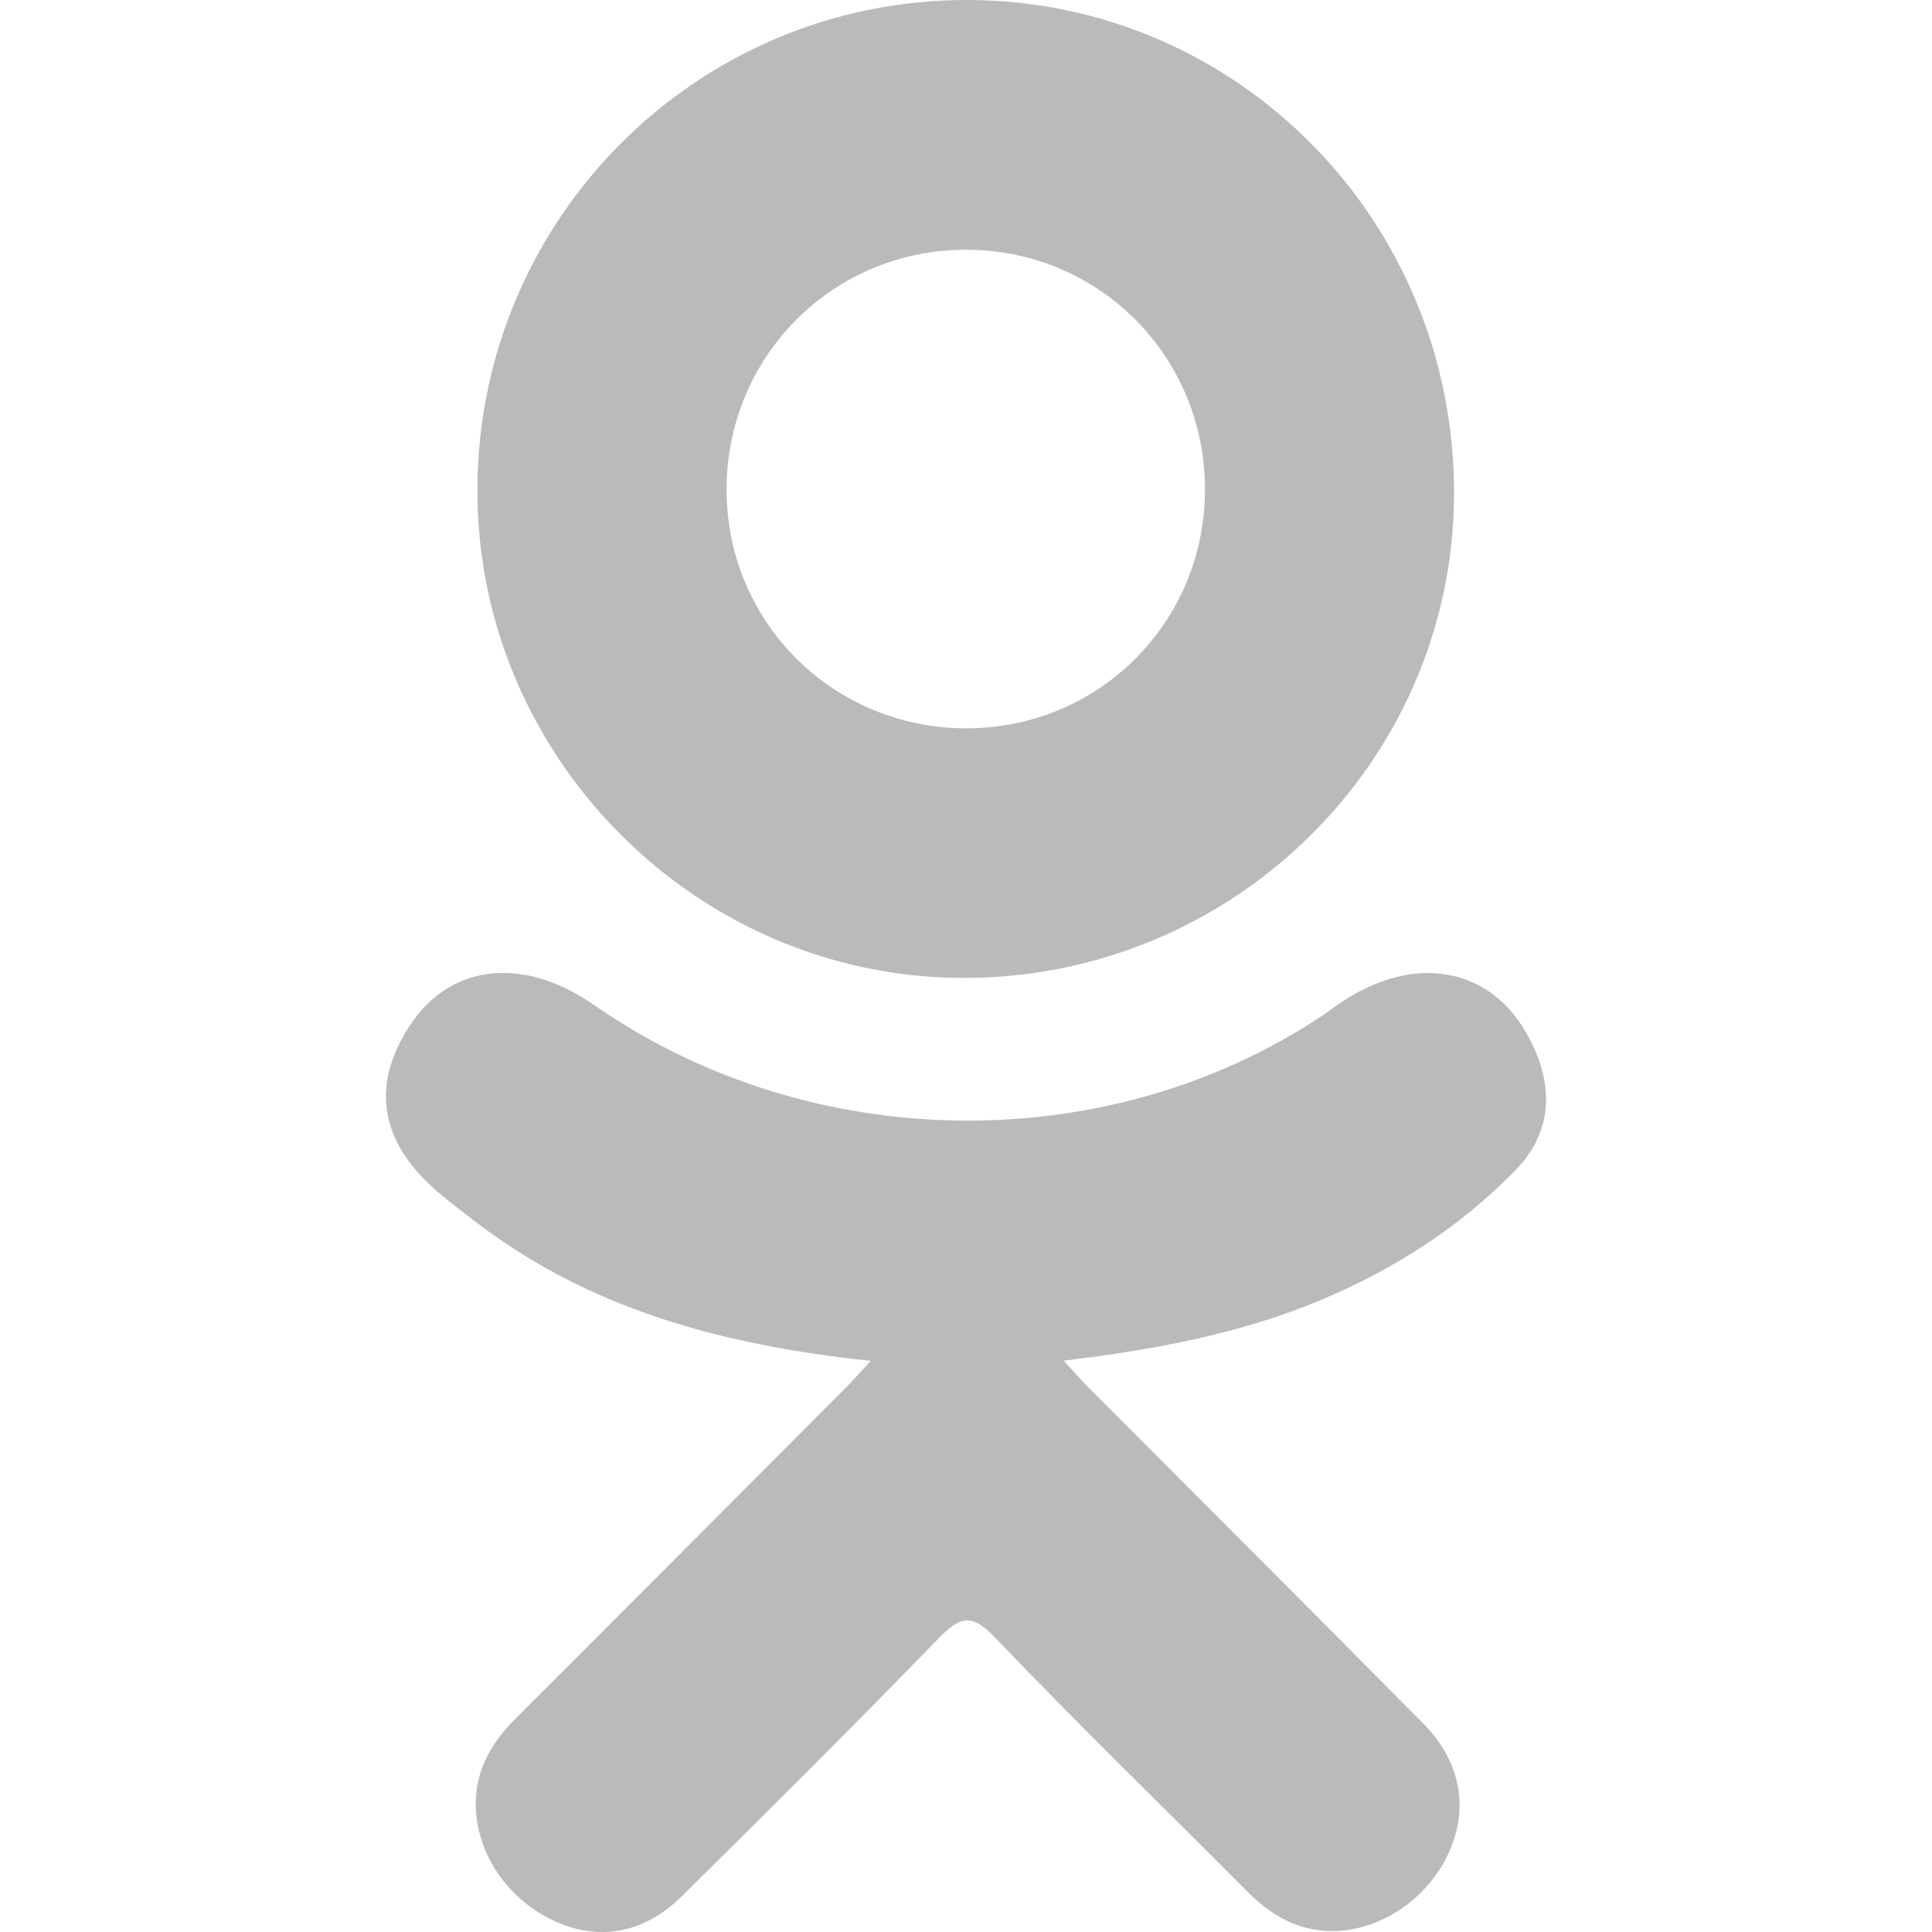 <?xml version="1.0" encoding="UTF-8" standalone="no"?>
<!-- Generator: Adobe Illustrator 16.0.0, SVG Export Plug-In . SVG Version: 6.00 Build 0)  -->

<svg
   xmlns:dc="http://purl.org/dc/elements/1.1/"
   xmlns:cc="http://creativecommons.org/ns#"
   xmlns:rdf="http://www.w3.org/1999/02/22-rdf-syntax-ns#"
   xmlns:svg="http://www.w3.org/2000/svg"
   xmlns="http://www.w3.org/2000/svg"
   xmlns:sodipodi="http://sodipodi.sourceforge.net/DTD/sodipodi-0.dtd"
   xmlns:inkscape="http://www.inkscape.org/namespaces/inkscape"
   version="1.1"
   id="Capa_1"
   x="0px"
   y="0px"
   width="95.481px"
   height="95.481px"
   viewBox="0 0 95.481 95.481"
   style="enable-background:new 0 0 95.481 95.481;"
   xml:space="preserve"
   sodipodi:docname="odnoklassniki.svg"
   inkscape:version="0.92.3 (2405546, 2018-03-11)"><defs
   id="defs43" /><sodipodi:namedview
   pagecolor="#ffffff"
   bordercolor="#666666"
   borderopacity="1"
   objecttolerance="10"
   gridtolerance="10"
   guidetolerance="10"
   inkscape:pageopacity="0"
   inkscape:pageshadow="2"
   inkscape:window-width="1920"
   inkscape:window-height="1017"
   id="namedview41"
   showgrid="false"
   inkscape:zoom="2.4716959"
   inkscape:cx="0.40458052"
   inkscape:cy="47.740501"
   inkscape:window-x="-8"
   inkscape:window-y="-8"
   inkscape:window-maximized="1"
   inkscape:current-layer="Capa_1" />
<g
   id="g8">
	<g
   id="g6">
		<path
   d="M 43.041,67.254 C 35.639,66.482 28.965,64.659 23.251,60.19 22.542,59.634 21.81,59.098 21.163,58.477 18.662,56.075 18.41,53.324 20.389,50.489 c 1.693,-2.426 4.535,-3.075 7.489,-1.682 0.572,0.27 1.117,0.607 1.639,0.969 10.649,7.317 25.278,7.519 35.967,0.329 1.059,-0.812 2.191,-1.474 3.503,-1.812 2.551,-0.655 4.93,0.282 6.299,2.514 1.564,2.549 1.544,5.037 -0.383,7.016 -2.956,3.034 -6.511,5.229 -10.461,6.761 -3.735,1.448 -7.826,2.177 -11.875,2.661 0.611,0.665 0.899,0.992 1.281,1.376 5.498,5.524 11.02,11.025 16.5,16.566 1.867,1.888 2.257,4.229 1.229,6.425 -1.124,2.4 -3.64,3.979 -6.107,3.81 -1.563,-0.108 -2.782,-0.886 -3.865,-1.977 -4.149,-4.175 -8.376,-8.273 -12.441,-12.527 -1.183,-1.237 -1.752,-1.003 -2.796,0.071 -4.174,4.297 -8.416,8.528 -12.683,12.735 -1.916,1.889 -4.196,2.229 -6.418,1.15 -2.362,-1.145 -3.865,-3.556 -3.749,-5.979 0.08,-1.639 0.886,-2.891 2.011,-4.014 5.441,-5.433 10.867,-10.88 16.295,-16.322 0.359,-0.362 0.694,-0.746 1.217,-1.305 z"
   id="path2"
   fill="#bababb"
   inkscape:connector-curvature="0" />
		<path
   d="M 47.55,48.329 C 34.345,48.284 23.517,37.337 23.594,24.111 23.67,10.739 34.505,-0.037 47.84,0 61.202,0.036 71.927,10.967 71.86,24.478 71.792,37.677 60.889,48.375 47.55,48.329 Z M 59.551,24.143 C 59.528,17.576 54.298,12.348 47.744,12.342 41.135,12.335 35.858,17.658 35.909,24.285 c 0.049,6.542 5.324,11.733 11.896,11.709 6.552,-0.023 11.768,-5.285 11.746,-11.851 z"
   id="path4"
   fill="#bababb"
   inkscape:connector-curvature="0" />
	</g>
</g>
<g
   id="g10">
</g>
<g
   id="g12">
</g>
<g
   id="g14">
</g>
<g
   id="g16">
</g>
<g
   id="g18">
</g>
<g
   id="g20">
</g>
<g
   id="g22">
</g>
<g
   id="g24">
</g>
<g
   id="g26">
</g>
<g
   id="g28">
</g>
<g
   id="g30">
</g>
<g
   id="g32">
</g>
<g
   id="g34">
</g>
<g
   id="g36">
</g>
<g
   id="g38">
</g>
</svg>